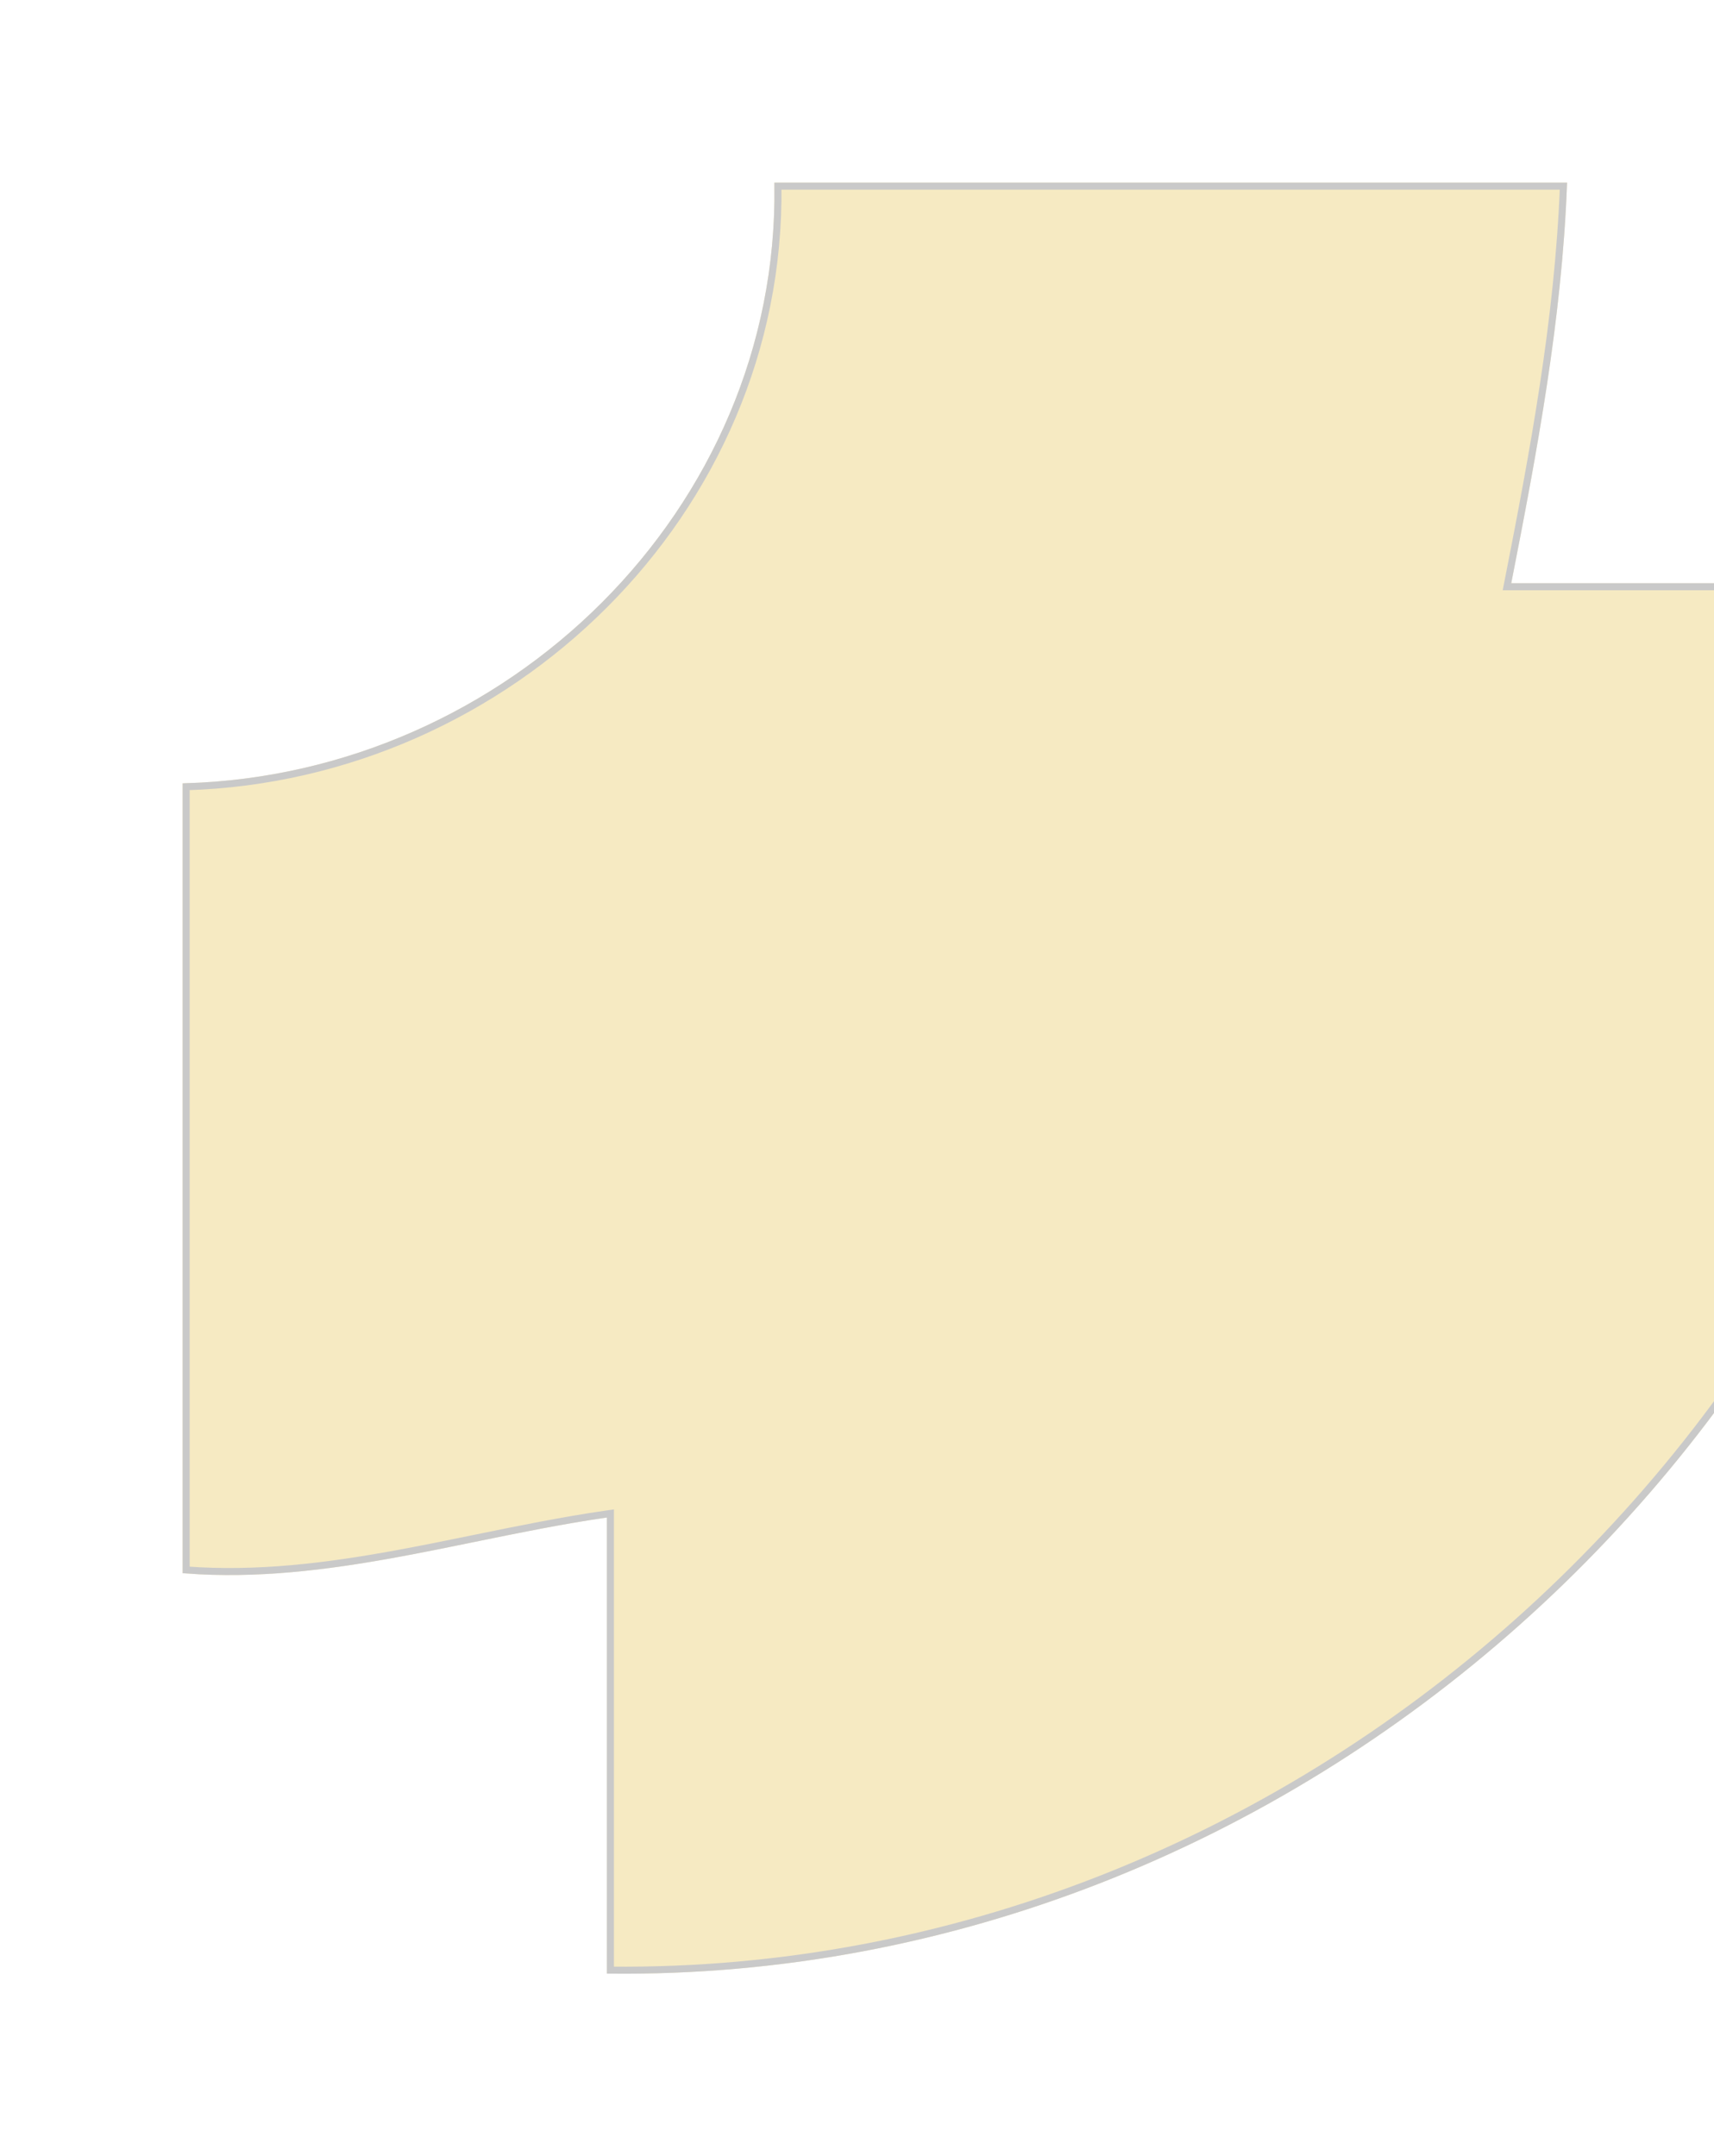 <svg width="244" height="307" viewBox="0 0 244 307" fill="none" xmlns="http://www.w3.org/2000/svg">
<g opacity="0.24" filter="url(#filter0_f_1693_1319)">
<path d="M223.083 26.026C222.368 45.346 218.845 64.163 215.136 83.033H281.096C284.725 83.033 282.129 105.524 281.705 108.96C269.308 205.135 184.382 282.227 86.397 280.985V216.05C66.291 218.957 46.636 225.643 26 223.978V111.524C72.039 110.387 111.085 72.488 110.237 26H223.083V26.026Z" fill="#D9A600"/>
<path d="M110.745 26.5H222.565C221.81 45.603 218.323 64.225 214.646 82.937L214.529 83.533H215.136H281.096C281.237 83.533 281.469 83.632 281.724 84.209C281.969 84.762 282.157 85.595 282.285 86.661C282.54 88.782 282.545 91.668 282.421 94.688C282.173 100.717 281.421 107.179 281.209 108.897C268.863 204.668 184.409 281.465 86.897 280.491V216.05V215.472L86.325 215.555C80.049 216.462 73.797 217.741 67.563 219.016C63.805 219.785 60.054 220.553 56.307 221.237C46.465 223.033 36.593 224.27 26.5 223.516V112.01C72.414 110.618 111.303 72.885 110.745 26.5Z" stroke="#1E1E1E"/>
</g>
<defs>
<filter id="filter0_f_1693_1319" x="0" y="0" width="309" height="307" filterUnits="userSpaceOnUse" color-interpolation-filters="sRGB">
<feFlood flood-opacity="0" result="BackgroundImageFix"/>
<feBlend mode="normal" in="SourceGraphic" in2="BackgroundImageFix" result="shape"/>
<feGaussianBlur stdDeviation="13" result="effect1_foregroundBlur_1693_1319"/>
</filter>
</defs>
</svg>
